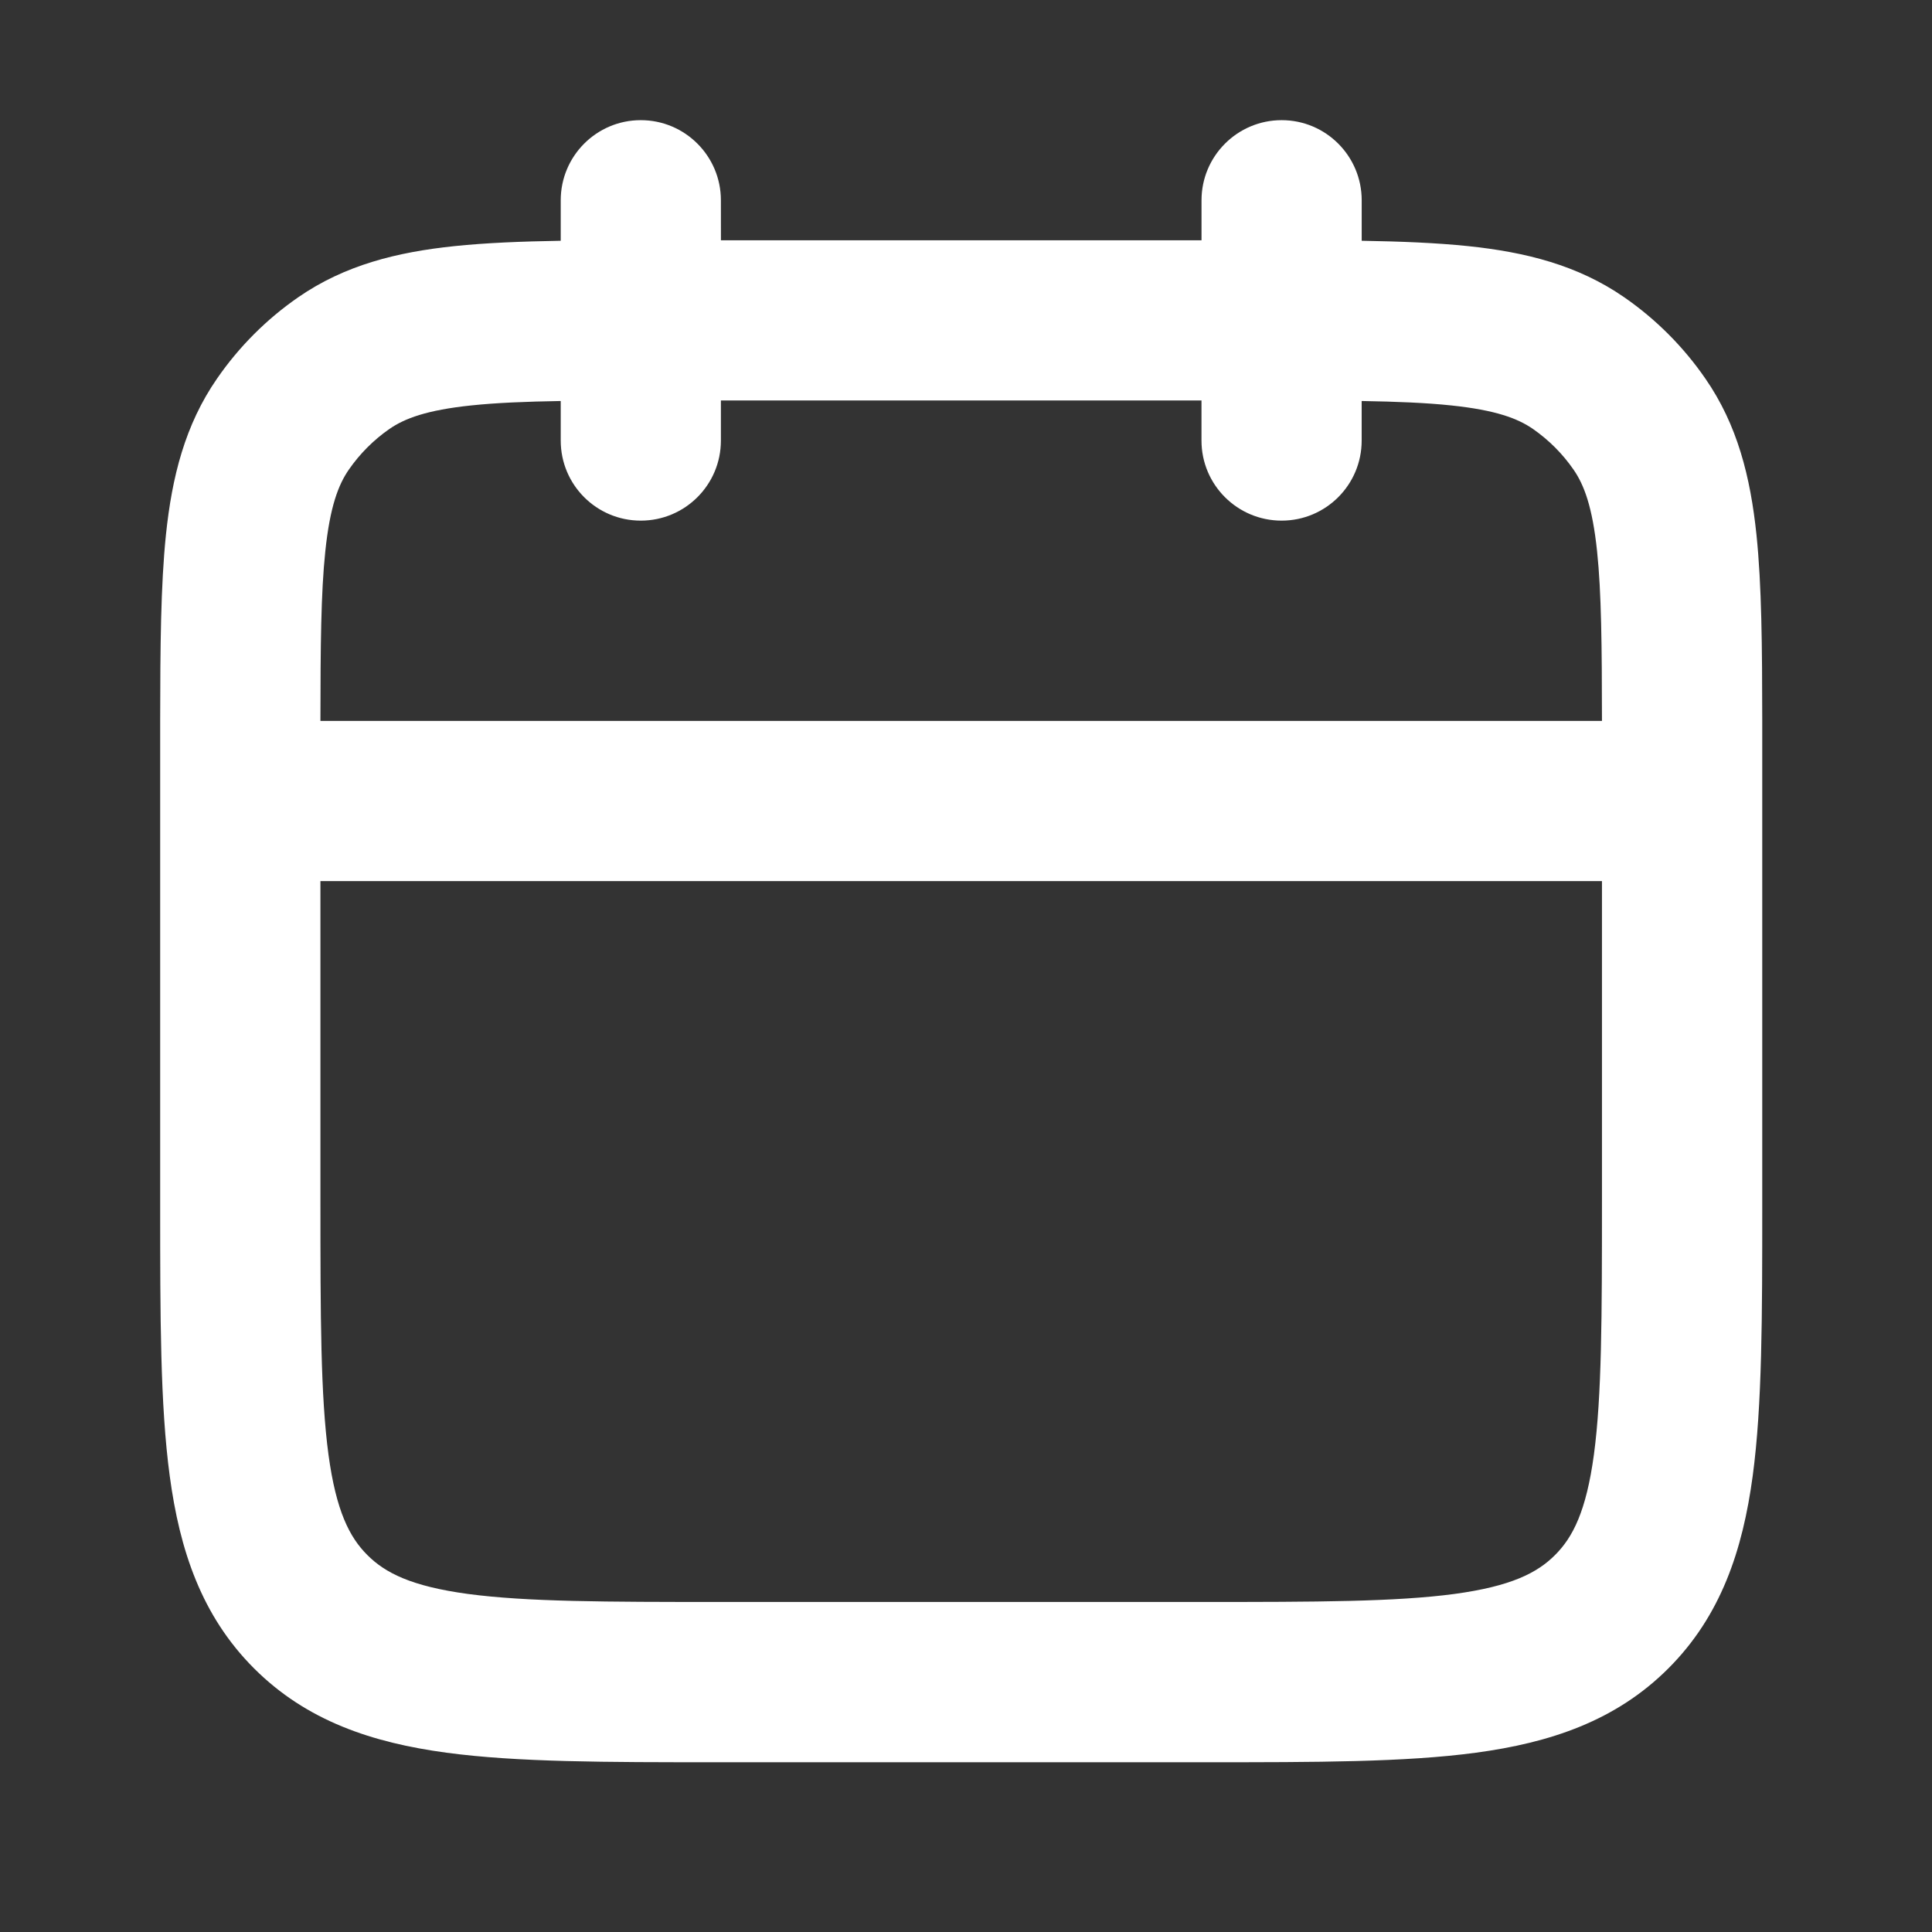 <svg width="134" height="134" viewBox="0 0 134 134" fill="none" xmlns="http://www.w3.org/2000/svg">
<rect x="0" y="0" width="134" height="134" fill="#333333" stroke="none"/>
<path fill-rule="evenodd" clip-rule="evenodd" d="M50 13.891C50 10.824 47.511 8.334 44.443 8.334C41.375 8.334 38.891 10.824 38.891 13.891V16.699C36.136 16.745 33.688 16.845 31.531 17.069C27.531 17.485 23.912 18.386 20.688 20.615C18.49 22.136 16.584 24.043 15.062 26.246C12.828 29.465 11.927 33.089 11.51 37.084C11.146 40.595 11.115 44.881 11.109 50.001V50.855V51.438V83.725C11.109 91.251 11.109 97.454 11.771 102.361C12.463 107.517 13.974 112.069 17.62 115.716C21.266 119.362 25.818 120.872 30.974 121.565C35.881 122.226 42.084 122.226 49.61 122.226H83.725C91.251 122.226 97.454 122.226 102.361 121.565C107.517 120.872 112.069 119.362 115.716 115.716C119.362 112.07 120.872 107.518 121.565 102.361C122.226 97.455 122.226 91.252 122.226 83.725V51.438V50.933V50.001C122.221 44.881 122.19 40.595 121.825 37.084C121.408 33.089 120.507 29.464 118.273 26.246C116.752 24.043 114.846 22.136 112.648 20.615C109.424 18.386 105.804 17.485 101.804 17.068C99.648 16.845 97.2 16.745 94.445 16.699V13.891C94.445 10.824 91.96 8.334 88.893 8.334C85.825 8.334 83.335 10.824 83.335 13.891V16.667H50.002L50 13.891ZM111.109 50.001C111.104 44.798 111.073 41.115 110.771 38.24C110.448 35.152 109.87 33.626 109.135 32.568C108.375 31.469 107.422 30.516 106.323 29.751C105.266 29.021 103.74 28.443 100.651 28.12C98.922 27.938 96.906 27.855 94.443 27.813V30.558C94.443 33.626 91.958 36.11 88.891 36.11C85.823 36.11 83.333 33.626 83.333 30.558V27.777H50V30.558C50 33.626 47.51 36.11 44.443 36.11C41.375 36.11 38.891 33.626 38.891 30.558V27.813C36.427 27.855 34.411 27.938 32.682 28.12C29.594 28.443 28.068 29.021 27.01 29.751C25.911 30.516 24.958 31.47 24.198 32.568C23.463 33.626 22.885 35.152 22.562 38.24C22.26 41.115 22.229 44.798 22.224 50.001H111.109ZM22.224 61.11V83.334C22.224 91.35 22.235 96.798 22.781 100.881C23.313 104.803 24.24 106.62 25.479 107.855C26.714 109.094 28.531 110.021 32.453 110.553C36.537 111.099 41.984 111.11 50 111.11H83.333C91.349 111.11 96.797 111.099 100.88 110.553C104.802 110.021 106.62 109.094 107.854 107.855C109.094 106.62 110.021 104.803 110.552 100.881C111.099 96.797 111.109 91.35 111.109 83.334V61.11H22.224Z" fill="white"/>
</svg>
